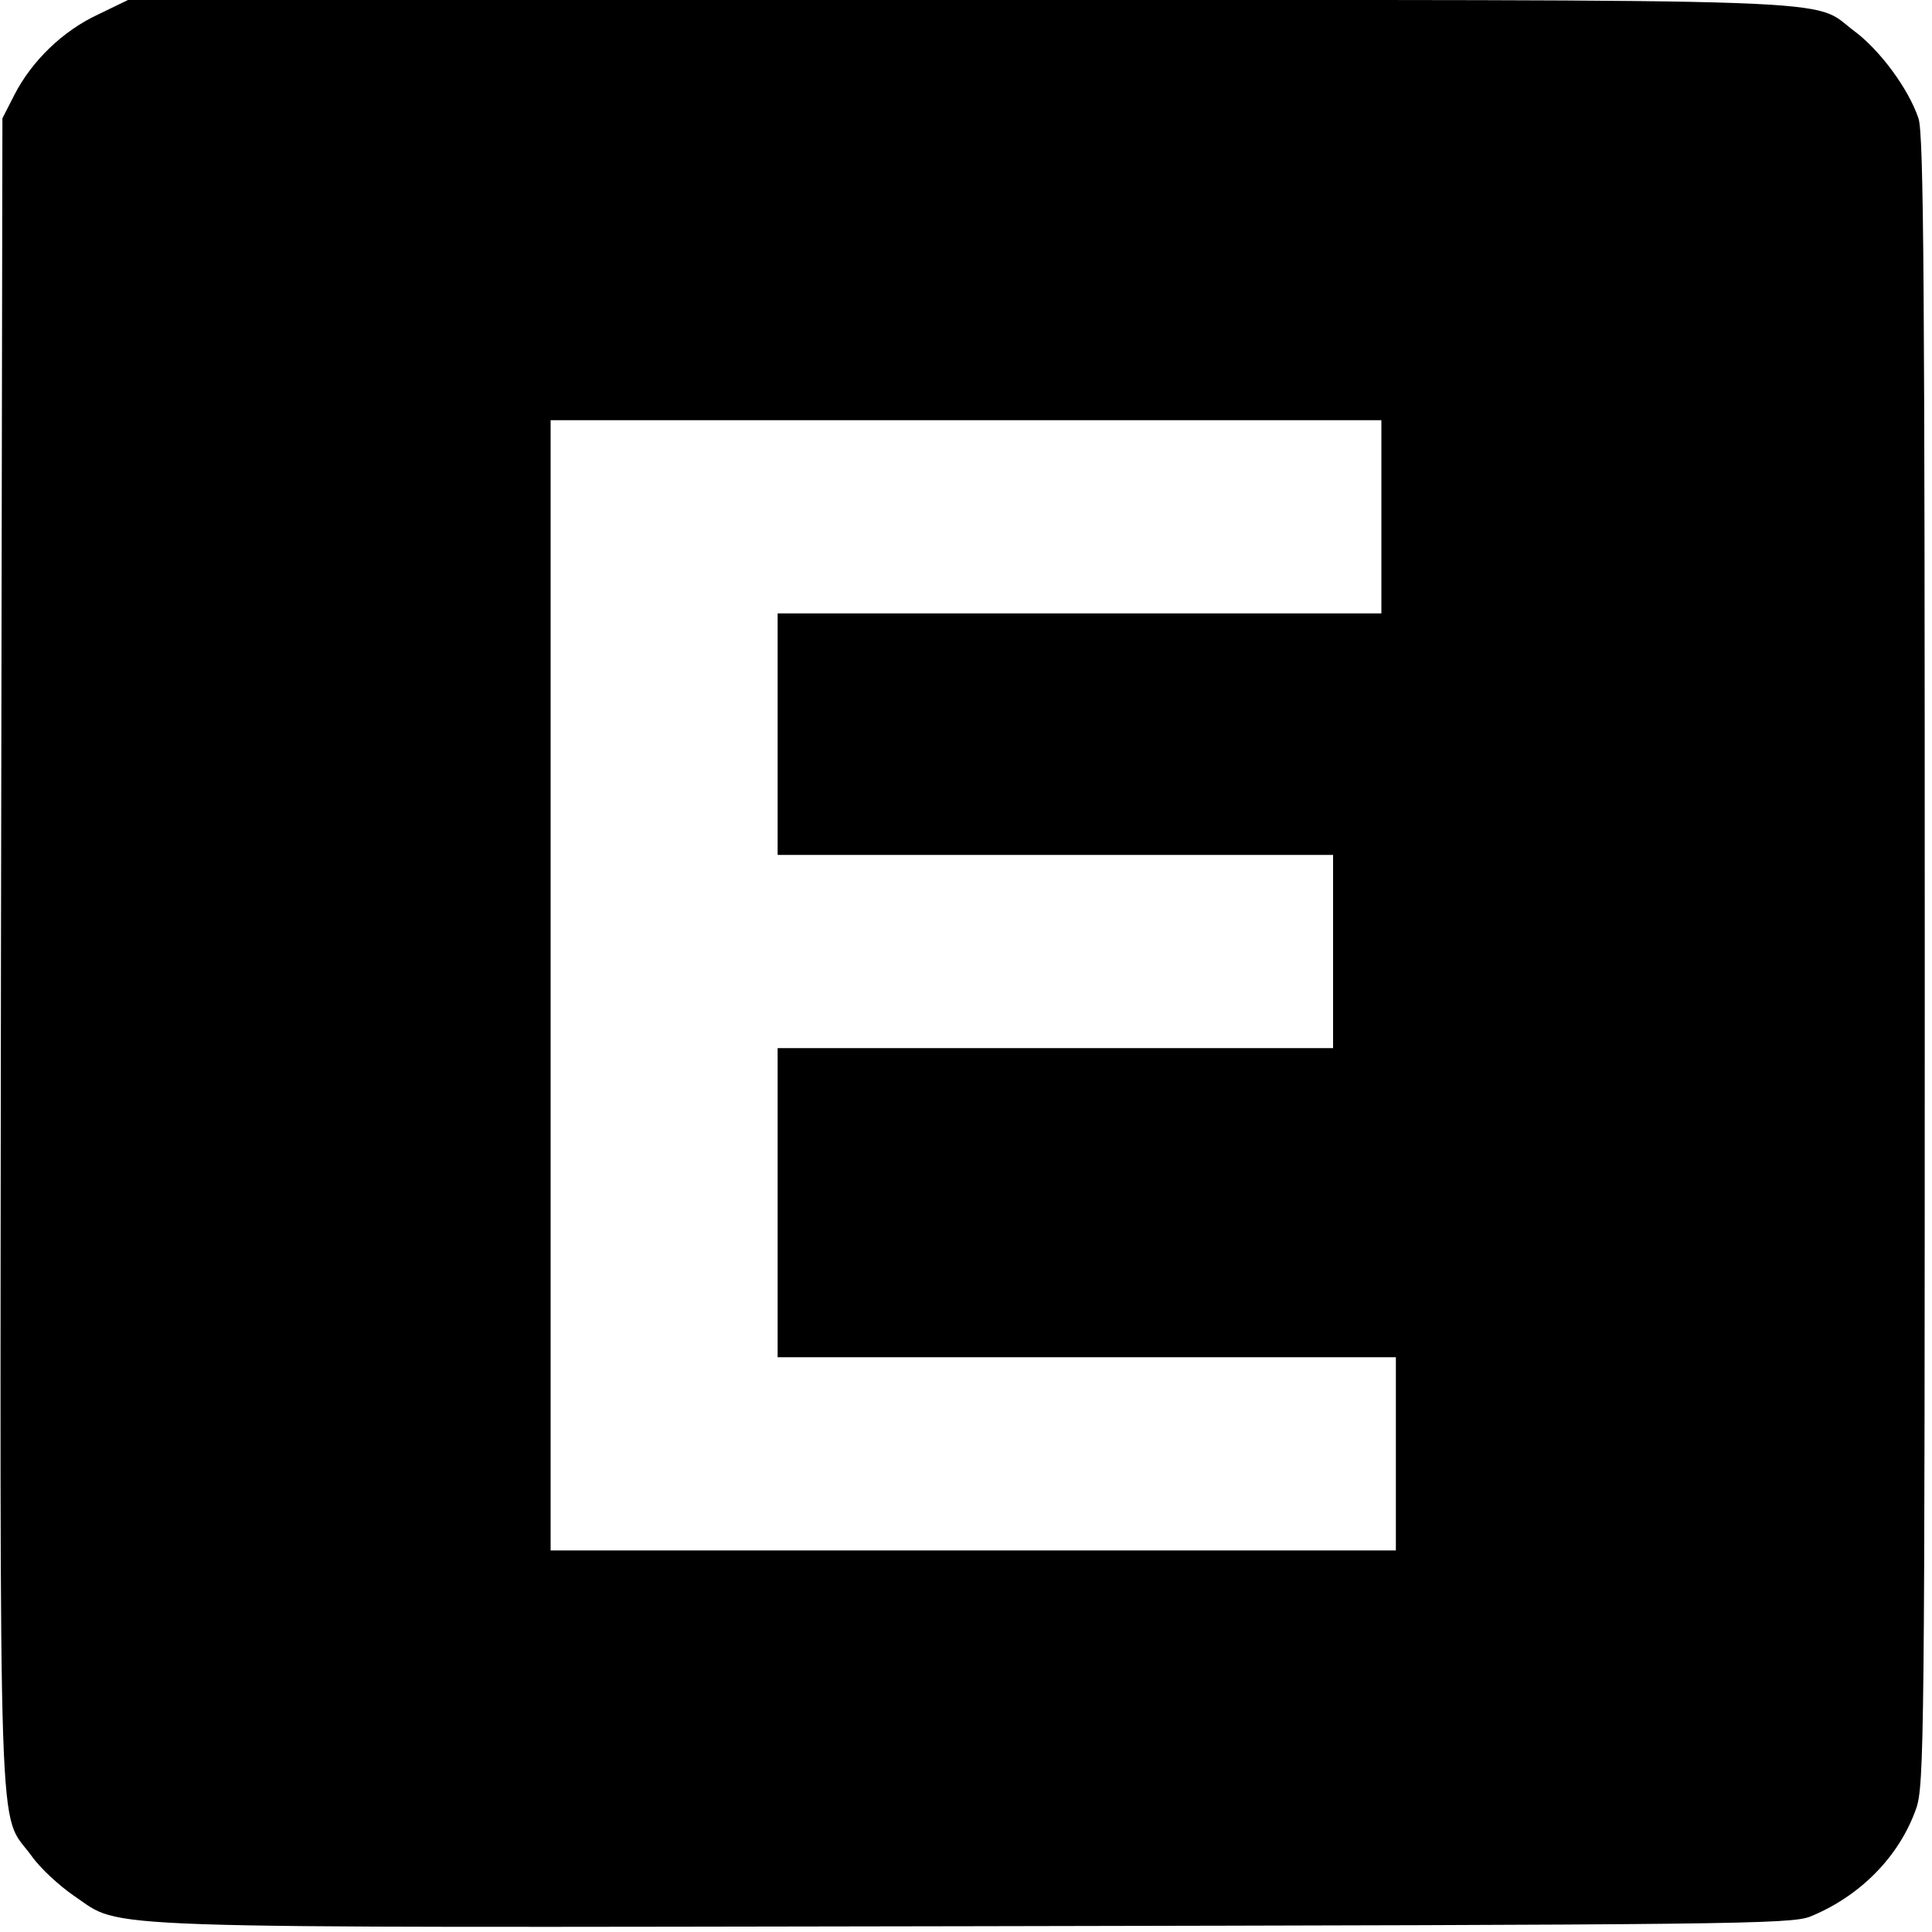 <?xml version="1.0" standalone="no"?>
<!DOCTYPE svg PUBLIC "-//W3C//DTD SVG 20010904//EN"
 "http://www.w3.org/TR/2001/REC-SVG-20010904/DTD/svg10.dtd">
<svg version="1.0" xmlns="http://www.w3.org/2000/svg"
 width="400pt" height="400pt" viewBox="0 0 400 400"
 preserveAspectRatio="xMidYMid meet">
<g transform="translate(0,400) scale(0.1,-0.1)"
fill="#000000" stroke="none">
<path d="M203 3970 c-73 -34 -137 -96 -173 -166 l-25 -49 -3 -1730 c-2 -1916
-7 -1771 63 -1867 19 -27 59 -63 88 -83 105 -70 -11 -66 1863 -63 1566 3 1692
4 1732 20 103 42 184 124 219 223 17 47 18 148 18 1755 0 1401 -2 1712 -13
1745 -21 62 -80 141 -132 180 -95 70 49 65 -1854 65 l-1721 0 -62 -30z m2657
-1040 l0 -200 -625 0 -625 0 0 -250 0 -250 575 0 575 0 0 -200 0 -200 -575 0
-575 0 0 -320 0 -320 640 0 640 0 0 -200 0 -200 -875 0 -875 0 0 1170 0 1170
860 0 860 0 0 -200z"/>
</g>
</svg>

